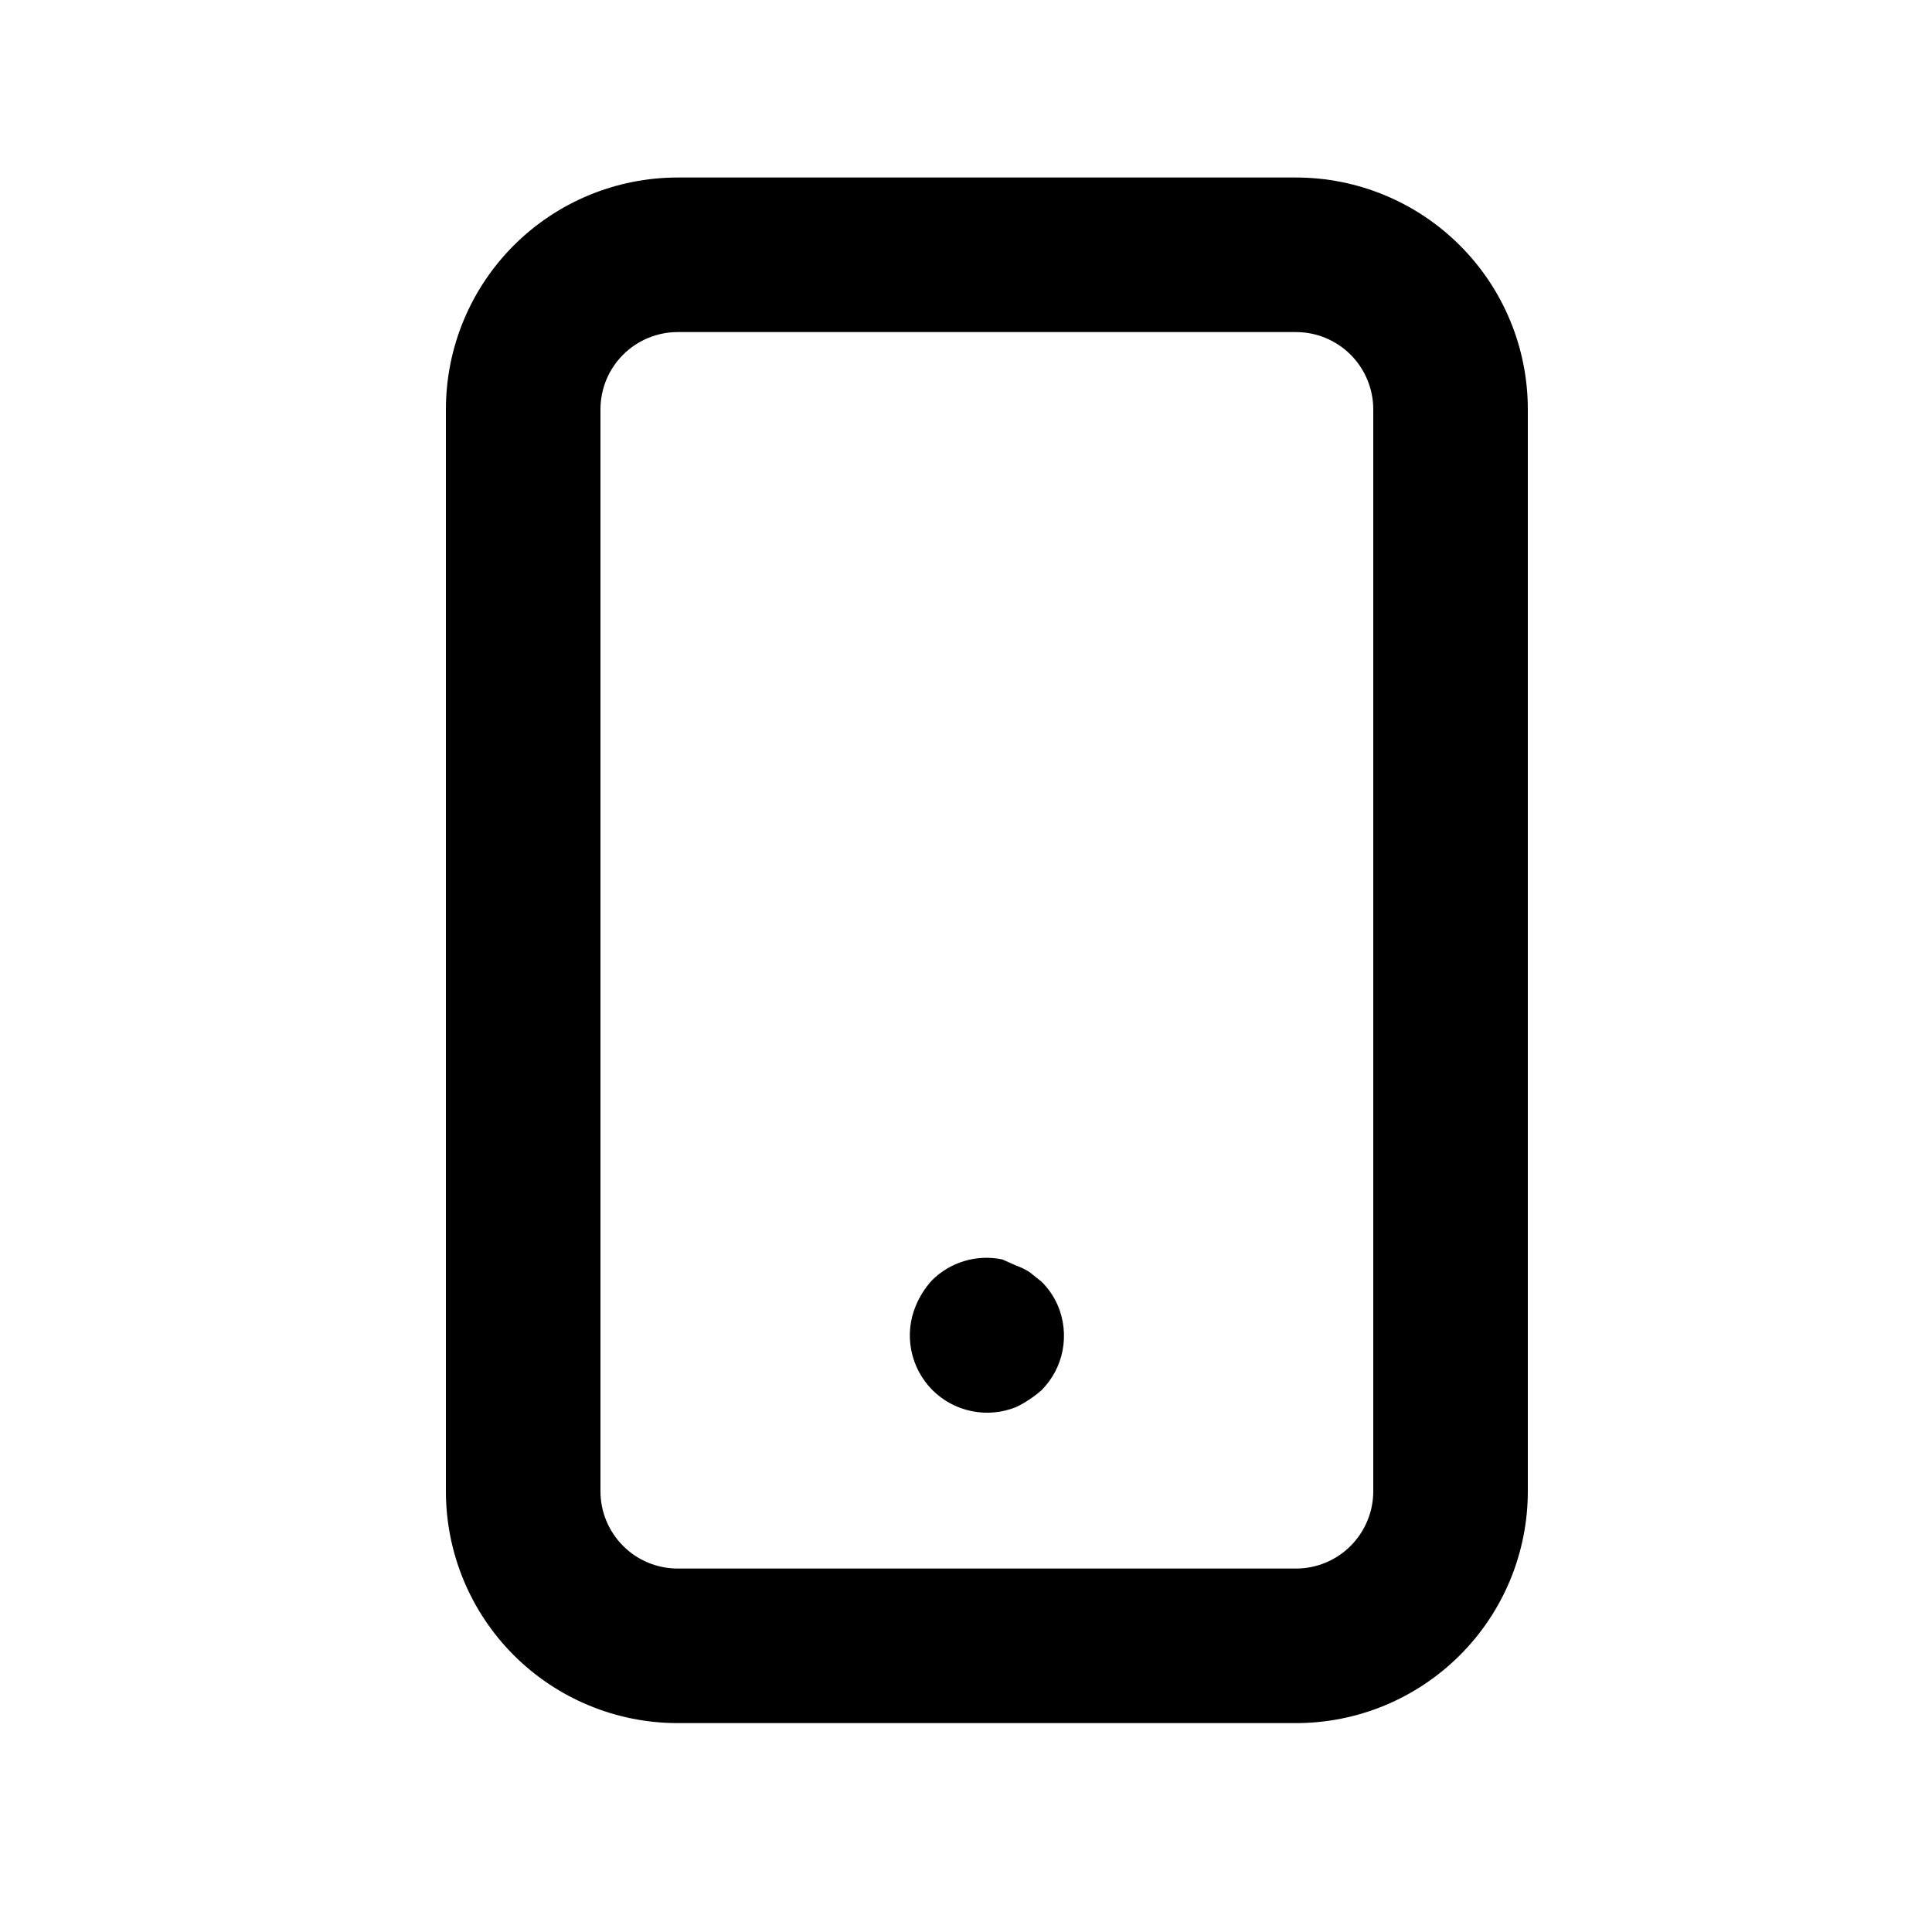 <svg width="25" height="25" viewBox="0 0 25 25" fill="none" xmlns="http://www.w3.org/2000/svg">
<path d="M13.48 16.587L13.33 16.467C13.274 16.429 13.213 16.399 13.15 16.377L12.97 16.297C12.808 16.263 12.639 16.27 12.481 16.317C12.322 16.364 12.177 16.45 12.06 16.567C11.971 16.664 11.9 16.776 11.85 16.897C11.774 17.079 11.754 17.28 11.792 17.473C11.83 17.667 11.925 17.845 12.063 17.985C12.202 18.125 12.38 18.221 12.573 18.26C12.766 18.3 12.967 18.281 13.15 18.207C13.269 18.149 13.38 18.075 13.48 17.987C13.618 17.846 13.713 17.668 13.75 17.474C13.787 17.28 13.766 17.079 13.69 16.897C13.64 16.781 13.569 16.676 13.48 16.587ZM16.77 2.297H8.77C7.974 2.297 7.211 2.613 6.648 3.176C6.086 3.738 5.77 4.501 5.77 5.297V19.297C5.77 20.093 6.086 20.856 6.648 21.418C7.211 21.981 7.974 22.297 8.77 22.297H16.77C17.565 22.297 18.328 21.981 18.891 21.418C19.454 20.856 19.77 20.093 19.77 19.297V5.297C19.77 4.501 19.454 3.738 18.891 3.176C18.328 2.613 17.565 2.297 16.77 2.297ZM17.77 19.297C17.77 19.562 17.664 19.816 17.477 20.004C17.289 20.192 17.035 20.297 16.77 20.297H8.77C8.505 20.297 8.25 20.192 8.063 20.004C7.875 19.816 7.77 19.562 7.77 19.297V5.297C7.77 5.032 7.875 4.777 8.063 4.59C8.25 4.402 8.505 4.297 8.77 4.297H16.77C17.035 4.297 17.289 4.402 17.477 4.59C17.664 4.777 17.77 5.032 17.77 5.297V19.297Z" fill="black"/>
</svg>
